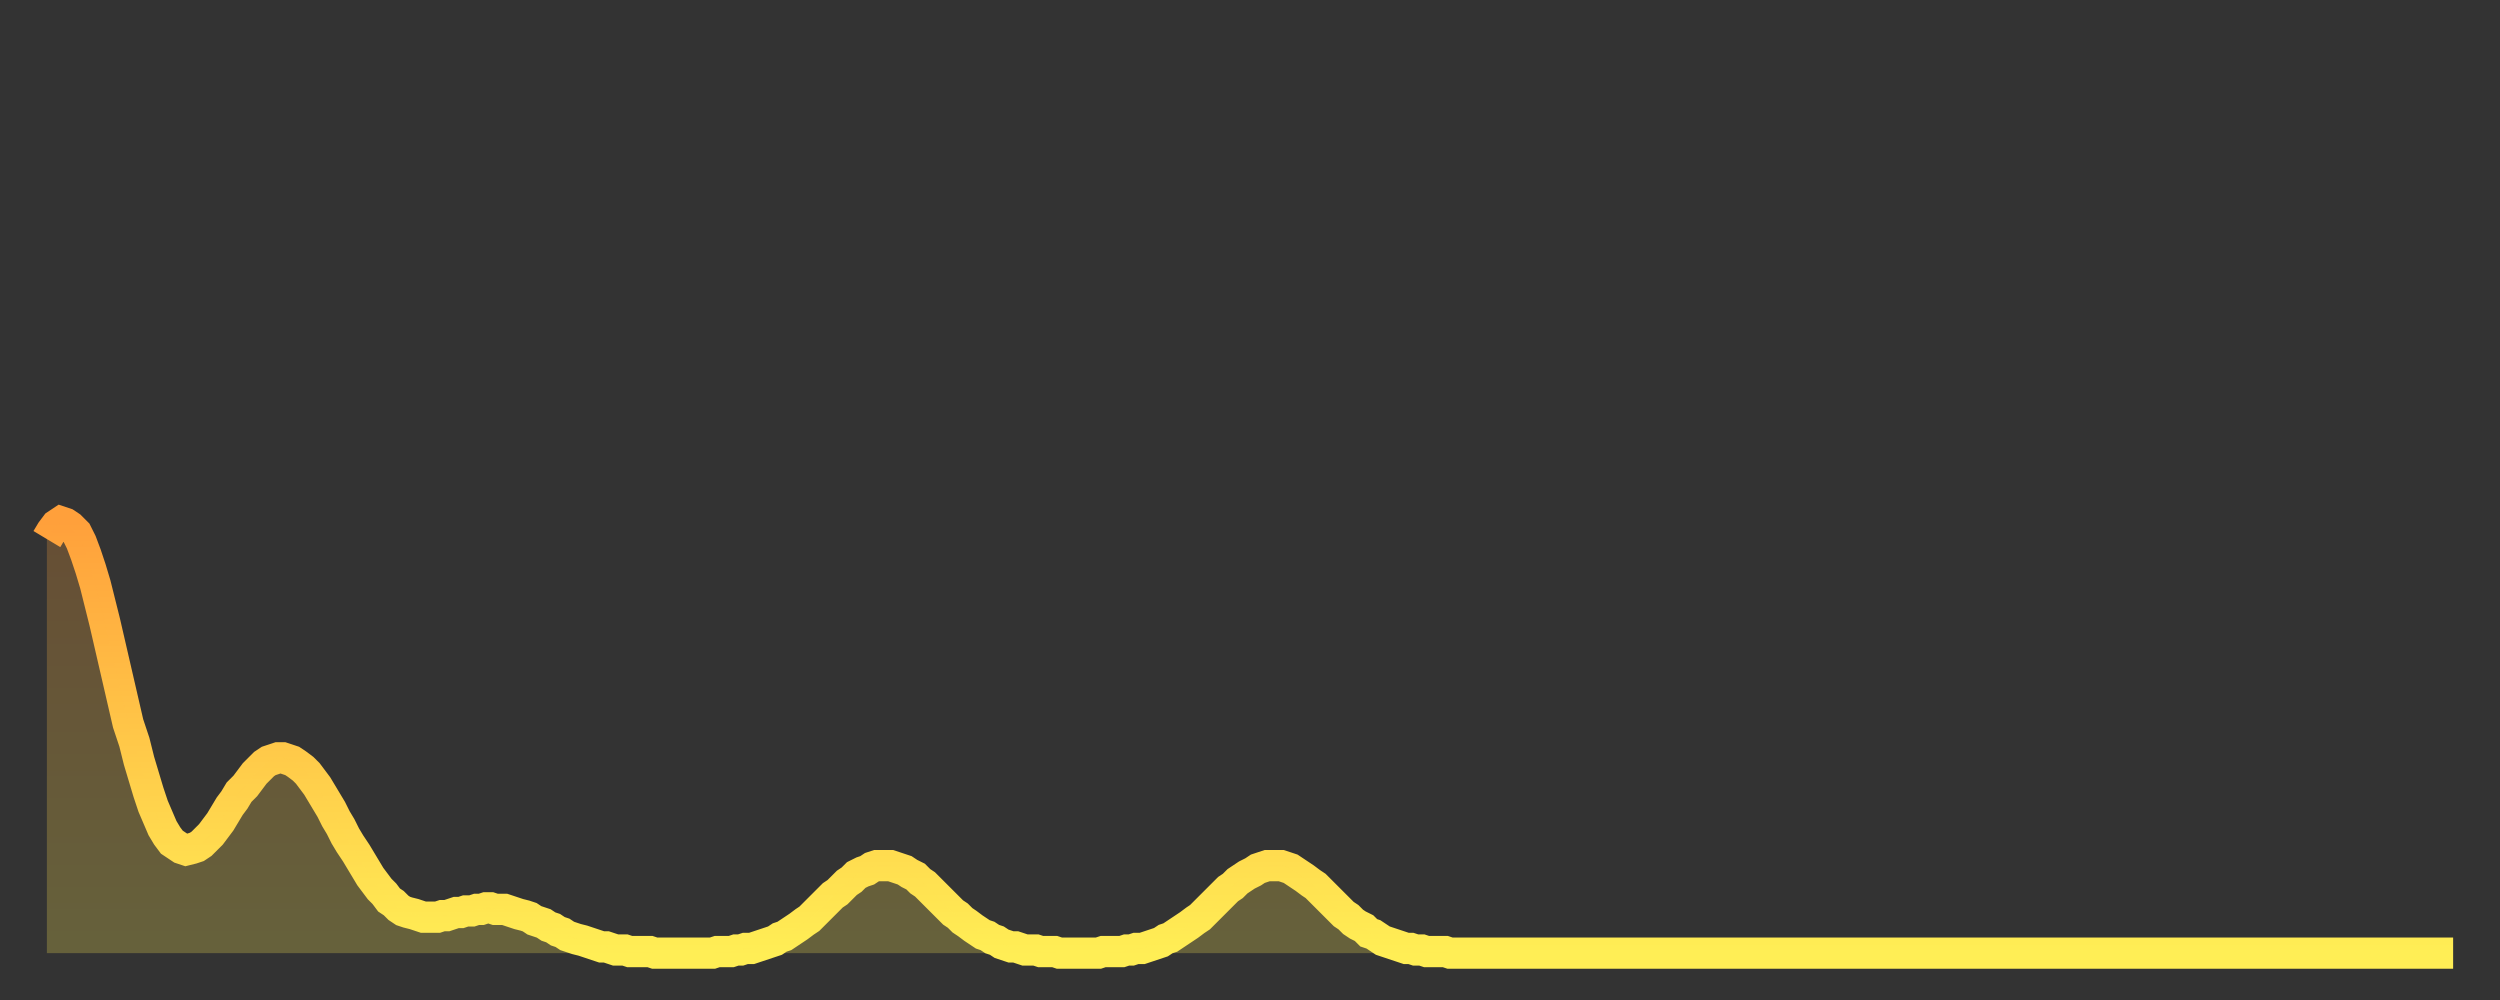 <?xml version="1.0" encoding="utf-8" ?>
<svg baseProfile="full" height="64" version="1.1" width="160" xmlns="http://www.w3.org/2000/svg" xmlns:ev="http://www.w3.org/2001/xml-events" xmlns:xlink="http://www.w3.org/1999/xlink"><rect width="100%" height="100%" fill="#333333" stroke="none"/><defs><linearGradient id="id5263882" x1="0" x2="0" y1="0" y2="1"><stop offset="0%" stop-color="#ffa03b" /><stop offset="50%" stop-color="#ffc748" /><stop offset="100%" stop-color="#ffee55" /></linearGradient></defs><g transform="translate(3,3)"><g><path d="M 0.0 31.5 0.3 31.0 0.6 30.6 0.9 30.4 1.2 30.5 1.5 30.7 1.9 31.1 2.2 31.7 2.5 32.5 2.8 33.4 3.1 34.4 3.4 35.6 3.7 36.8 4.0 38.1 4.3 39.4 4.6 40.7 4.9 42.0 5.2 43.3 5.6 44.5 5.9 45.7 6.2 46.7 6.5 47.7 6.8 48.6 7.1 49.3 7.4 50.0 7.7 50.5 8.0 50.9 8.3 51.1 8.6 51.3 8.9 51.4 9.3 51.3 9.6 51.2 9.9 51.0 10.2 50.7 10.5 50.4 10.8 50.0 11.1 49.6 11.4 49.1 11.7 48.6 12.0 48.2 12.3 47.7 12.7 47.3 13.0 46.9 13.3 46.5 13.6 46.2 13.9 45.9 14.2 45.7 14.5 45.6 14.8 45.5 15.1 45.5 15.4 45.6 15.7 45.7 16.0 45.9 16.4 46.2 16.7 46.5 17.0 46.9 17.3 47.3 17.6 47.8 17.9 48.3 18.2 48.8 18.5 49.4 18.8 49.9 19.1 50.5 19.4 51.0 19.8 51.6 20.1 52.1 20.4 52.6 20.7 53.1 21.0 53.5 21.3 53.9 21.6 54.2 21.9 54.6 22.2 54.8 22.5 55.1 22.8 55.3 23.1 55.4 23.5 55.5 23.8 55.6 24.1 55.7 24.4 55.7 24.7 55.7 25.0 55.7 25.3 55.6 25.6 55.6 25.9 55.5 26.2 55.4 26.5 55.4 26.8 55.3 27.2 55.3 27.5 55.2 27.8 55.2 28.1 55.1 28.4 55.1 28.7 55.2 29.0 55.2 29.3 55.2 29.6 55.3 29.9 55.4 30.2 55.5 30.6 55.6 30.9 55.7 31.2 55.9 31.5 56.0 31.8 56.1 32.1 56.3 32.4 56.4 32.7 56.6 33.0 56.7 33.3 56.9 33.6 57.0 33.9 57.1 34.3 57.2 34.6 57.3 34.9 57.4 35.2 57.5 35.5 57.6 35.8 57.6 36.1 57.7 36.4 57.8 36.7 57.8 37.0 57.8 37.3 57.9 37.7 57.9 38.0 57.9 38.3 57.9 38.6 57.9 38.9 58.0 39.2 58.0 39.5 58.0 39.8 58.0 40.1 58.0 40.4 58.0 40.7 58.0 41.0 58.0 41.4 58.0 41.7 58.0 42.0 58.0 42.3 58.0 42.6 58.0 42.9 57.9 43.2 57.9 43.5 57.9 43.8 57.9 44.1 57.8 44.4 57.8 44.7 57.7 45.1 57.7 45.4 57.6 45.7 57.5 46.0 57.4 46.3 57.3 46.6 57.2 46.9 57.0 47.2 56.9 47.5 56.7 47.8 56.5 48.1 56.3 48.5 56.0 48.8 55.8 49.1 55.5 49.4 55.2 49.7 54.9 50.0 54.6 50.3 54.3 50.6 54.1 50.9 53.8 51.2 53.5 51.5 53.3 51.8 53.0 52.2 52.8 52.5 52.7 52.8 52.5 53.1 52.4 53.4 52.4 53.7 52.4 54.0 52.4 54.3 52.5 54.6 52.6 54.9 52.7 55.2 52.9 55.6 53.1 55.9 53.4 56.2 53.6 56.5 53.9 56.8 54.2 57.1 54.5 57.4 54.8 57.7 55.1 58.0 55.4 58.3 55.6 58.6 55.9 58.9 56.1 59.3 56.4 59.6 56.6 59.9 56.8 60.2 56.9 60.5 57.1 60.8 57.2 61.1 57.4 61.4 57.5 61.7 57.6 62.0 57.6 62.3 57.7 62.6 57.8 63.0 57.8 63.3 57.8 63.6 57.9 63.9 57.9 64.2 57.9 64.5 57.9 64.8 58.0 65.1 58.0 65.4 58.0 65.7 58.0 66.0 58.0 66.4 58.0 66.7 58.0 67.0 58.0 67.3 58.0 67.6 57.9 67.9 57.9 68.2 57.9 68.5 57.9 68.8 57.9 69.1 57.8 69.4 57.8 69.7 57.7 70.1 57.7 70.4 57.6 70.7 57.5 71.0 57.4 71.3 57.3 71.6 57.1 71.9 57.0 72.2 56.8 72.5 56.6 72.8 56.4 73.1 56.2 73.5 55.9 73.8 55.7 74.1 55.4 74.4 55.1 74.7 54.8 75.0 54.5 75.3 54.2 75.6 53.9 75.9 53.7 76.2 53.4 76.5 53.2 76.8 53.0 77.2 52.8 77.5 52.6 77.8 52.5 78.1 52.4 78.4 52.4 78.7 52.4 79.0 52.4 79.3 52.5 79.6 52.6 79.9 52.8 80.2 53.0 80.5 53.2 80.9 53.5 81.2 53.7 81.5 54.0 81.8 54.3 82.1 54.6 82.4 54.9 82.7 55.2 83.0 55.5 83.3 55.7 83.6 56.0 83.9 56.2 84.3 56.4 84.6 56.7 84.9 56.8 85.2 57.0 85.5 57.2 85.8 57.3 86.1 57.4 86.4 57.5 86.7 57.6 87.0 57.7 87.3 57.7 87.6 57.8 88.0 57.8 88.3 57.9 88.6 57.9 88.9 57.9 89.2 57.9 89.5 57.9 89.8 58.0 90.1 58.0 90.4 58.0 90.7 58.0 91.0 58.0 91.4 58.0 91.7 58.0 92.0 58.0 92.3 58.0 92.6 58.0 92.9 58.0 93.2 58.0 93.5 58.0 93.8 58.0 94.1 58.0 94.4 58.0 94.7 58.0 95.1 58.0 95.4 58.0 95.7 58.0 96.0 58.0 96.3 58.0 96.6 58.0 96.9 58.0 97.2 58.0 97.5 58.0 97.8 58.0 98.1 58.0 98.4 58.0 98.8 58.0 99.1 58.0 99.4 58.0 99.7 58.0 100.0 58.0 100.3 58.0 100.6 58.0 100.9 58.0 101.2 58.0 101.5 58.0 101.8 58.0 102.2 58.0 102.5 58.0 102.8 58.0 103.1 58.0 103.4 58.0 103.7 58.0 104.0 58.0 104.3 58.0 104.6 58.0 104.9 58.0 105.2 58.0 105.5 58.0 105.9 58.0 106.2 58.0 106.5 58.0 106.8 58.0 107.1 58.0 107.4 58.0 107.7 58.0 108.0 58.0 108.3 58.0 108.6 58.0 108.9 58.0 109.3 58.0 109.6 58.0 109.9 58.0 110.2 58.0 110.5 58.0 110.8 58.0 111.1 58.0 111.4 58.0 111.7 58.0 112.0 58.0 112.3 58.0 112.6 58.0 113.0 58.0 113.3 58.0 113.6 58.0 113.9 58.0 114.2 58.0 114.5 58.0 114.8 58.0 115.1 58.0 115.4 58.0 115.7 58.0 116.0 58.0 116.3 58.0 116.7 58.0 117.0 58.0 117.3 58.0 117.6 58.0 117.9 58.0 118.2 58.0 118.5 58.0 118.8 58.0 119.1 58.0 119.4 58.0 119.7 58.0 120.1 58.0 120.4 58.0 120.7 58.0 121.0 58.0 121.3 58.0 121.6 58.0 121.9 58.0 122.2 58.0 122.5 58.0 122.8 58.0 123.1 58.0 123.4 58.0 123.8 58.0 124.1 58.0 124.4 58.0 124.7 58.0 125.0 58.0 125.3 58.0 125.6 58.0 125.9 58.0 126.2 58.0 126.5 58.0 126.8 58.0 127.2 58.0 127.5 58.0 127.8 58.0 128.1 58.0 128.4 58.0 128.7 58.0 129.0 58.0 129.3 58.0 129.6 58.0 129.9 58.0 130.2 58.0 130.5 58.0 130.9 58.0 131.2 58.0 131.5 58.0 131.8 58.0 132.1 58.0 132.4 58.0 132.7 58.0 133.0 58.0 133.3 58.0 133.6 58.0 133.9 58.0 134.2 58.0 134.6 58.0 134.9 58.0 135.2 58.0 135.5 58.0 135.8 58.0 136.1 58.0 136.4 58.0 136.7 58.0 137.0 58.0 137.3 58.0 137.6 58.0 138.0 58.0 138.3 58.0 138.6 58.0 138.9 58.0 139.2 58.0 139.5 58.0 139.8 58.0 140.1 58.0 140.4 58.0 140.7 58.0 141.0 58.0 141.3 58.0 141.7 58.0 142.0 58.0 142.3 58.0 142.6 58.0 142.9 58.0 143.2 58.0 143.5 58.0 143.8 58.0 144.1 58.0 144.4 58.0 144.7 58.0 145.1 58.0 145.4 58.0 145.7 58.0 146.0 58.0 146.3 58.0 146.6 58.0 146.9 58.0 147.2 58.0 147.5 58.0 147.8 58.0 148.1 58.0 148.4 58.0 148.8 58.0 149.1 58.0 149.4 58.0 149.7 58.0 150.0 58.0 150.3 58.0 150.6 58.0 150.9 58.0 151.2 58.0 151.5 58.0 151.8 58.0 152.1 58.0 152.5 58.0 152.8 58.0 153.1 58.0 153.4 58.0 153.7 58.0 154.0 58.0" fill="none" id="graph-curve" opacity="1" stroke="url(#id5263882)" stroke-width="2" /><path d="M 0 58 L 0.0 31.5 0.3 31.0 0.6 30.6 0.9 30.4 1.2 30.5 1.5 30.7 1.9 31.1 2.2 31.7 2.5 32.5 2.8 33.4 3.1 34.4 3.4 35.6 3.7 36.8 4.0 38.1 4.3 39.4 4.6 40.7 4.9 42.0 5.2 43.3 5.6 44.5 5.9 45.7 6.2 46.7 6.5 47.7 6.8 48.6 7.1 49.3 7.4 50.0 7.7 50.5 8.0 50.9 8.3 51.1 8.6 51.3 8.9 51.4 9.3 51.3 9.6 51.2 9.9 51.0 10.2 50.7 10.5 50.4 10.8 50.0 11.1 49.6 11.4 49.1 11.7 48.6 12.0 48.2 12.3 47.7 12.7 47.3 13.0 46.9 13.3 46.5 13.6 46.2 13.9 45.9 14.2 45.7 14.5 45.6 14.8 45.5 15.1 45.5 15.4 45.6 15.7 45.7 16.0 45.9 16.4 46.2 16.7 46.5 17.0 46.9 17.3 47.3 17.6 47.8 17.9 48.3 18.2 48.8 18.5 49.4 18.8 49.9 19.1 50.5 19.4 51.0 19.8 51.6 20.1 52.1 20.4 52.6 20.7 53.1 21.0 53.5 21.3 53.9 21.6 54.2 21.9 54.6 22.2 54.8 22.5 55.1 22.8 55.3 23.1 55.4 23.5 55.5 23.8 55.6 24.1 55.7 24.4 55.7 24.7 55.7 25.0 55.7 25.3 55.6 25.6 55.6 25.9 55.5 26.2 55.4 26.5 55.4 26.8 55.3 27.2 55.3 27.5 55.2 27.8 55.2 28.1 55.1 28.4 55.1 28.7 55.2 29.0 55.2 29.3 55.2 29.6 55.3 29.9 55.4 30.2 55.5 30.6 55.6 30.9 55.7 31.2 55.9 31.5 56.0 31.8 56.1 32.1 56.3 32.4 56.4 32.7 56.6 33.0 56.7 33.3 56.9 33.6 57.0 33.9 57.1 34.3 57.2 34.6 57.3 34.9 57.4 35.2 57.5 35.5 57.6 35.8 57.6 36.1 57.7 36.4 57.8 36.7 57.8 37.0 57.8 37.3 57.9 37.7 57.9 38.0 57.9 38.3 57.9 38.6 57.9 38.9 58.0 39.2 58.0 39.5 58.0 39.8 58.0 40.1 58.0 40.4 58.0 40.7 58.0 41.0 58.0 41.4 58.0 41.7 58.0 42.0 58.0 42.3 58.0 42.6 58.0 42.9 57.9 43.2 57.9 43.5 57.9 43.8 57.9 44.1 57.8 44.4 57.8 44.7 57.7 45.1 57.7 45.4 57.6 45.7 57.5 46.0 57.4 46.3 57.3 46.6 57.2 46.9 57.0 47.2 56.9 47.5 56.7 47.8 56.5 48.1 56.3 48.5 56.0 48.8 55.8 49.1 55.5 49.4 55.2 49.7 54.9 50.0 54.6 50.3 54.3 50.6 54.1 50.9 53.8 51.2 53.5 51.5 53.3 51.8 53.0 52.2 52.8 52.5 52.7 52.8 52.5 53.1 52.4 53.4 52.4 53.7 52.4 54.0 52.4 54.3 52.5 54.6 52.6 54.9 52.7 55.2 52.9 55.6 53.1 55.9 53.4 56.2 53.6 56.5 53.9 56.8 54.2 57.1 54.5 57.4 54.8 57.7 55.1 58.0 55.4 58.3 55.6 58.6 55.9 58.9 56.1 59.3 56.4 59.6 56.6 59.9 56.8 60.2 56.9 60.5 57.1 60.8 57.2 61.1 57.4 61.4 57.5 61.7 57.6 62.0 57.6 62.3 57.7 62.6 57.8 63.0 57.8 63.3 57.8 63.6 57.9 63.9 57.9 64.2 57.9 64.5 57.9 64.8 58.0 65.1 58.0 65.4 58.0 65.7 58.0 66.0 58.0 66.4 58.0 66.7 58.0 67.0 58.0 67.3 58.0 67.6 57.9 67.9 57.9 68.2 57.9 68.5 57.9 68.8 57.9 69.1 57.8 69.4 57.8 69.7 57.7 70.1 57.7 70.4 57.6 70.7 57.5 71.0 57.4 71.3 57.3 71.6 57.1 71.9 57.0 72.2 56.8 72.5 56.6 72.8 56.4 73.1 56.2 73.5 55.9 73.8 55.7 74.1 55.4 74.4 55.1 74.7 54.8 75.0 54.5 75.3 54.2 75.6 53.9 75.9 53.7 76.2 53.4 76.5 53.2 76.8 53.0 77.2 52.8 77.5 52.6 77.8 52.5 78.1 52.4 78.4 52.4 78.7 52.4 79.0 52.4 79.3 52.5 79.6 52.6 79.9 52.8 80.2 53.0 80.5 53.2 80.9 53.5 81.2 53.7 81.5 54.0 81.8 54.3 82.1 54.6 82.4 54.9 82.7 55.2 83.0 55.5 83.3 55.7 83.6 56.0 83.9 56.2 84.3 56.4 84.6 56.7 84.9 56.8 85.2 57.0 85.5 57.2 85.8 57.3 86.1 57.4 86.4 57.5 86.7 57.6 87.0 57.7 87.3 57.7 87.6 57.8 88.0 57.8 88.3 57.9 88.6 57.9 88.9 57.9 89.2 57.9 89.5 57.9 89.8 58.0 90.1 58.0 90.4 58.0 90.7 58.0 91.0 58.0 91.4 58.0 91.7 58.0 92.0 58.0 92.3 58.0 92.6 58.0 92.9 58.0 93.2 58.0 93.5 58.0 93.8 58.0 94.1 58.0 94.4 58.0 94.7 58.0 95.1 58.0 95.4 58.0 95.7 58.0 96.0 58.0 96.3 58.0 96.6 58.0 96.9 58.0 97.2 58.0 97.5 58.0 97.8 58.0 98.1 58.0 98.4 58.0 98.8 58.0 99.1 58.0 99.4 58.0 99.7 58.0 100.0 58.0 100.3 58.0 100.6 58.0 100.9 58.0 101.2 58.0 101.5 58.0 101.8 58.0 102.2 58.0 102.5 58.0 102.8 58.0 103.1 58.0 103.4 58.0 103.7 58.0 104.0 58.0 104.3 58.0 104.6 58.0 104.9 58.0 105.2 58.0 105.5 58.0 105.9 58.0 106.2 58.0 106.5 58.0 106.8 58.0 107.1 58.0 107.4 58.0 107.7 58.0 108.0 58.0 108.3 58.0 108.6 58.0 108.9 58.0 109.3 58.0 109.6 58.0 109.9 58.0 110.2 58.0 110.5 58.0 110.8 58.0 111.1 58.0 111.4 58.0 111.7 58.0 112.0 58.0 112.3 58.0 112.6 58.0 113.0 58.0 113.3 58.0 113.6 58.0 113.9 58.0 114.2 58.0 114.5 58.0 114.8 58.0 115.1 58.0 115.4 58.0 115.7 58.0 116.0 58.0 116.3 58.0 116.7 58.0 117.0 58.0 117.3 58.0 117.6 58.0 117.9 58.0 118.2 58.0 118.5 58.0 118.8 58.0 119.1 58.0 119.4 58.0 119.7 58.0 120.1 58.0 120.4 58.0 120.7 58.0 121.0 58.0 121.3 58.0 121.6 58.0 121.9 58.0 122.2 58.0 122.5 58.0 122.8 58.0 123.1 58.0 123.4 58.0 123.8 58.0 124.1 58.0 124.4 58.0 124.7 58.0 125.0 58.0 125.3 58.0 125.6 58.0 125.9 58.0 126.2 58.0 126.5 58.0 126.8 58.0 127.2 58.0 127.5 58.0 127.8 58.0 128.1 58.0 128.4 58.0 128.7 58.0 129.0 58.0 129.3 58.0 129.6 58.0 129.9 58.0 130.2 58.0 130.5 58.0 130.9 58.0 131.2 58.0 131.5 58.0 131.8 58.0 132.1 58.0 132.4 58.0 132.7 58.0 133.0 58.0 133.3 58.0 133.6 58.0 133.9 58.0 134.2 58.0 134.6 58.0 134.9 58.0 135.2 58.0 135.5 58.0 135.8 58.0 136.1 58.0 136.4 58.0 136.7 58.0 137.0 58.0 137.3 58.0 137.6 58.0 138.0 58.0 138.3 58.0 138.6 58.0 138.9 58.0 139.2 58.0 139.5 58.0 139.8 58.0 140.1 58.0 140.4 58.0 140.7 58.0 141.0 58.0 141.3 58.0 141.7 58.0 142.0 58.0 142.3 58.0 142.6 58.0 142.9 58.0 143.2 58.0 143.5 58.0 143.8 58.0 144.1 58.0 144.4 58.0 144.7 58.0 145.1 58.0 145.4 58.0 145.7 58.0 146.0 58.0 146.3 58.0 146.6 58.0 146.9 58.0 147.2 58.0 147.5 58.0 147.8 58.0 148.1 58.0 148.4 58.0 148.8 58.0 149.1 58.0 149.4 58.0 149.7 58.0 150.0 58.0 150.3 58.0 150.6 58.0 150.9 58.0 151.2 58.0 151.5 58.0 151.8 58.0 152.1 58.0 152.5 58.0 152.8 58.0 153.1 58.0 153.4 58.0 153.7 58.0 154.0 58.0 154 58" fill="url(#id5263882)" fill-opacity=".25" id="graph-shadow" /></g></g></svg>